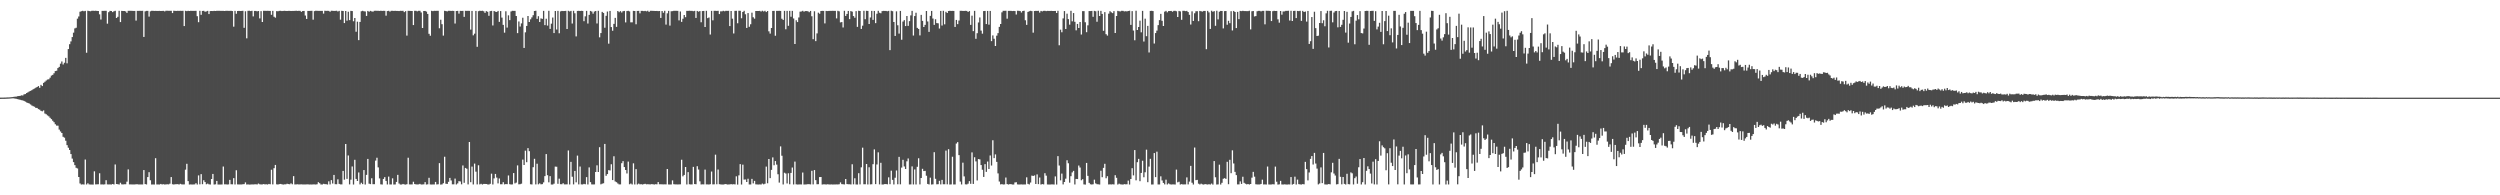 <?xml version="1.0" encoding="UTF-8"?>
<svg xmlns="http://www.w3.org/2000/svg" width="1920" height="150">
  <path d="M0 74.968h1v1.000H0zM1 74.945h1v1.000H1zM2 74.936h1v1.000H2zM3 74.909h1v1.000H3zM4 74.886h1v1.000H4zM5 74.823h1v1.000H5zM6 74.788h1v1.000H6zM7 74.735h1v1.000H7zM8 74.628h1v1.000H8zM9 74.534h1v1.000H9zM10 74.398h1v1.136H10zM11 74.259h1v1.487H11zM12 74.211h1v1.669H12zM13 73.897h1v2.224H13zM14 73.705h1v2.698H14zM15 73.640h1v3.028H15zM16 73.212h1v3.734H16zM17 73.341h1v3.773H17zM18 72.455h1v5.073H18zM19 72.262h1v5.795H19zM20 71.440h1v7.266H20zM21 70.885h1v8.229H21zM22 70.174h1v9.314H22zM23 69.762h1v10.470H23zM24 69.225h1v11.799H24zM25 68.501h1v13.059H25zM26 67.972h1v14.010H26zM27 67.361h1v15.460H27zM28 66.835h1v16.082H28zM29 66.078h1v17.715H29zM30 67.434h1v16.781H30zM31 65.175h1v19.984H31zM32 66.080h1v19.440H32zM33 63.666h1v21.100H33zM34 62.765h1v24.430H34zM35 61.841h1v25.919H35zM36 61.084h1v27.543H36zM37 60.897h1v28.457H37zM38 59.650h1v30.832H38zM39 58.070h1v33.430H39zM40 57.490h1v35.242H40zM41 56.255h1v37.571H41zM42 54.572h1v40.849H42zM43 54.310h1v42.165H43zM44 52.258h1v44.270H44zM45 51.332h1v48.226H45zM46 48.896h1v52.070H46zM47 47.184h1v54.980H47zM48 49.505h1v55.552H48zM49 48.156h1v57.594H49zM50 44.445h1v63.662H50zM51 48.645h1v62.813H51zM52 37.685h1v75.749H52zM53 33.927h1v81.294H53zM54 31.770h1v86.529H54zM55 28.481h1v93.330H55zM56 25.095h1v99.423H56zM57 21.803h1v104.994H57zM58 21.308h1v107.552H58zM59 14.342h1v115.016H59zM60 12.639h1v123.318H60zM61 9.015h1v131.895H61zM62 8.592h1v133.113H62zM63 8.313h1v133.270H63zM64 8.653h1v133.048H64zM65 8.336h1v114.198H65zM66 40.517h1v101.177H66zM67 8.260h1v132.491H67zM68 8.521h1v133.119H68zM69 8.676h1v133.032H69zM70 8.320h1v133.381H70zM71 8.249h1v133.501H71zM72 8.366h1v123.194H72zM73 8.261h1v133.358H73zM74 8.422h1v133.151H74zM75 8.454h1v133.078H75zM76 10.990h1v122.091H76zM77 15.021h1v126.647H77zM78 8.361h1v133.282H78zM79 8.369h1v133.346H79zM80 8.273h1v133.316H80zM81 8.295h1v130.092H81zM82 18.171h1v123.467H82zM83 9.358h1v132.323H83zM84 8.352h1v133.258H84zM85 8.457h1v133.265H85zM86 9.320h1v131.978H86zM87 8.668h1v132.986H87zM88 8.295h1v118.036H88zM89 13.812h1v127.491H89zM90 12.888h1v128.578H90zM91 8.313h1v133.408H91zM92 16.927h1v123.428H92zM93 8.334h1v133.254H93zM94 8.438h1v133.242H94zM95 8.448h1v133.046H95zM96 8.770h1v132.765H96zM97 9.874h1v129.624H97zM98 8.288h1v121.797H98zM99 8.285h1v133.310H99zM100 8.310h1v133.305H100zM101 8.347h1v133.337H101zM102 8.409h1v133.252H102zM103 8.421h1v133.263H103zM104 15.828h1v125.706H104zM105 8.369h1v133.158H105zM106 8.346h1v133.309H106zM107 8.314h1v133.362H107zM108 8.336h1v133.339H108zM109 8.283h1v133.365H109zM110 28.367h1v102.225H110zM111 8.678h1v132.693H111zM112 8.345h1v133.313H112zM113 8.327h1v127.677H113zM114 12.746h1v119.520H114zM115 8.679h1v129.775H115zM116 8.311h1v133.394H116zM117 8.294h1v133.354H117zM118 8.415h1v133.286H118zM119 8.331h1v113.179H119zM120 8.386h1v133.288H120zM121 8.411h1v133.255H121zM122 8.352h1v133.396H122zM123 8.460h1v132.800H123zM124 8.378h1v133.279H124zM125 8.328h1v133.136H125zM126 8.761h1v132.942H126zM127 8.259h1v133.356H127zM128 8.256h1v133.241H128zM129 8.313h1v133.288H129zM130 8.273h1v132.760H130zM131 8.279h1v127.693H131zM132 10.019h1v131.504H132zM133 8.267h1v133.431H133zM134 8.346h1v133.154H134zM135 8.393h1v133.048H135zM136 8.273h1v133.142H136zM137 8.361h1v133.337H137zM138 8.281h1v132.885H138zM139 8.322h1v133.258H139zM140 8.298h1v133.395H140zM141 20.021h1v121.621H141zM142 8.302h1v121.978H142zM143 8.562h1v117.241H143zM144 8.314h1v130.795H144zM145 8.430h1v133.290H145zM146 8.306h1v133.303H146zM147 8.360h1v133.340H147zM148 8.321h1v133.334H148zM149 8.325h1v133.298H149zM150 8.280h1v132.433H150zM151 12.463h1v129.237H151zM152 17.052h1v117.646H152zM153 8.319h1v133.263H153zM154 11.355h1v122.354H154zM155 8.373h1v133.072H155zM156 8.300h1v130.136H156zM157 9.034h1v130.776H157zM158 8.766h1v132.755H158zM159 8.362h1v132.624H159zM160 10.780h1v130.804H160zM161 8.474h1v133.224H161zM162 8.457h1v129.006H162zM163 8.510h1v125.079H163zM164 8.364h1v133.332H164zM165 8.469h1v133.075H165zM166 8.301h1v130.648H166zM167 8.297h1v133.403H167zM168 8.312h1v133.398H168zM169 8.342h1v133.363H169zM170 8.330h1v133.350H170zM171 8.355h1v119.520H171zM172 8.429h1v133.142H172zM173 8.280h1v133.285H173zM174 8.288h1v133.430H174zM175 8.326h1v133.271H175zM176 8.336h1v129.808H176zM177 8.280h1v133.236H177zM178 8.485h1v133.080H178zM179 20.502h1v116.297H179zM180 8.356h1v133.317H180zM181 10.528h1v120.250H181zM182 8.440h1v133.198H182zM183 8.348h1v133.296H183zM184 8.447h1v133.199H184zM185 8.379h1v133.281H185zM186 8.313h1v133.194H186zM187 21.329h1v120.075H187zM188 8.630h1v131.471H188zM189 29.451h1v112.252H189zM190 8.288h1v133.315H190zM191 8.234h1v133.516H191zM192 8.506h1v133.228H192zM193 8.286h1v133.355H193zM194 12.587h1v129.074H194zM195 8.398h1v133.162H195zM196 8.401h1v133.110H196zM197 8.721h1v132.948H197zM198 8.428h1v132.502H198zM199 14.135h1v127.386H199zM200 8.550h1v133.100H200zM201 16.913h1v124.715H201zM202 8.314h1v133.071H202zM203 8.273h1v133.346H203zM204 8.352h1v133.173H204zM205 8.290h1v133.410H205zM206 8.369h1v132.899H206zM207 8.382h1v133.126H207zM208 11.357h1v119.011H208zM209 8.367h1v133.248H209zM210 12.853h1v116.345H210zM211 13.575h1v113.092H211zM212 8.531h1v133.055H212zM213 8.654h1v133.053H213zM214 8.345h1v133.089H214zM215 8.314h1v132.971H215zM216 8.511h1v133.027H216zM217 8.397h1v133.354H217zM218 8.318h1v133.232H218zM219 8.402h1v133.162H219zM220 8.429h1v132.681H220zM221 8.352h1v133.003H221zM222 8.357h1v133.169H222zM223 8.447h1v132.369H223zM224 8.376h1v133.157H224zM225 8.389h1v126.883H225zM226 8.353h1v133.308H226zM227 8.235h1v133.365H227zM228 8.389h1v133.122H228zM229 8.316h1v133.373H229zM230 8.361h1v133.255H230zM231 9.103h1v132.464H231zM232 8.437h1v133.240H232zM233 8.400h1v133.290H233zM234 11.920h1v129.768H234zM235 14.527h1v127.098H235zM236 8.372h1v133.213H236zM237 8.393h1v133.303H237zM238 8.322h1v133.327H238zM239 8.318h1v133.382H239zM240 15.096h1v126.515H240zM241 8.543h1v133.065H241zM242 8.257h1v133.463H242zM243 8.292h1v133.235H243zM244 8.324h1v131.621H244zM245 8.333h1v132.364H245zM246 8.370h1v133.308H246zM247 8.362h1v133.364H247zM248 10.439h1v130.722H248zM249 8.237h1v133.161H249zM250 8.371h1v133.077H250zM251 8.316h1v133.400H251zM252 8.342h1v130.922H252zM253 9.028h1v132.615H253zM254 8.268h1v130.054H254zM255 8.289h1v132.659H255zM256 8.391h1v125.941H256zM257 8.329h1v133.158H257zM258 8.249h1v133.261H258zM259 8.819h1v128.931H259zM260 8.350h1v132.870H260zM261 15.083h1v126.512H261zM262 8.308h1v133.331H262zM263 8.430h1v122.825H263zM264 17.704h1v120.305H264zM265 8.433h1v102.183H265zM266 15.874h1v121.498H266zM267 9.023h1v110.369H267zM268 15.478h1v126.126H268zM269 8.371h1v129.595H269zM270 8.480h1v119.390H270zM271 16.354h1v125.372H271zM272 13.818h1v108.895H272zM273 24.360h1v113.040H273zM274 16.640h1v122.359H274zM275 30.797h1v101.677H275zM276 16.835h1v124.787H276zM277 8.654h1v131.665H277zM278 8.293h1v133.133H278zM279 8.671h1v121.925H279zM280 8.821h1v132.903H280zM281 12.249h1v122.031H281zM282 8.372h1v113.700H282zM283 9.035h1v132.004H283zM284 8.324h1v133.113H284zM285 8.733h1v128.190H285zM286 8.939h1v132.516H286zM287 8.316h1v133.161H287zM288 8.244h1v115.109H288zM289 8.288h1v112.851H289zM290 8.286h1v120.261H290zM291 8.386h1v128.645H291zM292 8.269h1v133.311H292zM293 8.399h1v133.299H293zM294 8.288h1v129.118H294zM295 8.348h1v127.701H295zM296 12.056h1v126.922H296zM297 8.483h1v133.206H297zM298 8.293h1v127.356H298zM299 8.901h1v132.748H299zM300 8.273h1v133.380H300zM301 8.307h1v128.652H301zM302 8.386h1v133.327H302zM303 8.289h1v133.365H303zM304 8.389h1v131.348H304zM305 8.380h1v125.927H305zM306 8.481h1v132.453H306zM307 8.298h1v133.418H307zM308 8.325h1v133.370H308zM309 8.310h1v132.938H309zM310 9.339h1v132.263H310zM311 8.545h1v133.221H311zM312 27.338h1v114.121H312zM313 8.277h1v112.838H313zM314 8.364h1v133.235H314zM315 8.414h1v133.272H315zM316 8.461h1v133.170H316zM317 19.231h1v120.345H317zM318 8.302h1v133.074H318zM319 8.316h1v133.326H319zM320 8.712h1v132.954H320zM321 8.317h1v133.310H321zM322 8.275h1v132.946H322zM323 9.566h1v132.130H323zM324 21.489h1v120.197H324zM325 8.432h1v133.129H325zM326 8.414h1v131.469H326zM327 8.891h1v132.849H327zM328 10.681h1v130.897H328zM329 25.946h1v110.581H329zM330 27.444h1v114.219H330zM331 8.290h1v133.418H331zM332 8.574h1v133.096H332zM333 8.289h1v133.357H333zM334 8.339h1v131.384H334zM335 8.308h1v133.368H335zM336 8.304h1v133.231H336zM337 21.699h1v103.571H337zM338 15.136h1v126.626H338zM339 18.599h1v123.007H339zM340 27.322h1v113.355H340zM341 8.317h1v112.071H341zM342 8.501h1v132.584H342zM343 8.762h1v132.519H343zM344 8.299h1v131.312H344zM345 8.290h1v128.338H345zM346 8.408h1v130.203H346zM347 8.314h1v133.242H347zM348 8.380h1v133.201H348zM349 18.049h1v119.142H349zM350 8.468h1v133.217H350zM351 8.337h1v132.511H351zM352 10.451h1v128.644H352zM353 8.331h1v131.034H353zM354 8.386h1v133.193H354zM355 8.352h1v118.704H355zM356 12.937h1v127.470H356zM357 8.283h1v120.686H357zM358 8.345h1v121.252H358zM359 8.310h1v133.320H359zM360 8.335h1v100.734H360zM361 22.758h1v117.166H361zM362 8.416h1v119.517H362zM363 27.112h1v114.550H363zM364 25.882h1v99.771H364zM365 8.403h1v123.437H365zM366 35.956h1v105.683H366zM367 8.582h1v118.356H367zM368 8.266h1v133.362H368zM369 8.379h1v132.764H369zM370 8.255h1v133.459H370zM371 8.652h1v132.614H371zM372 9.868h1v131.392H372zM373 8.547h1v132.790H373zM374 9.033h1v132.562H374zM375 12.159h1v129.587H375zM376 8.543h1v132.617H376zM377 8.349h1v125.016H377zM378 19.532h1v122.154H378zM379 8.438h1v128.594H379zM380 9.013h1v124.554H380zM381 9.191h1v127.227H381zM382 8.410h1v132.443H382zM383 16.809h1v120.254H383zM384 8.477h1v133.058H384zM385 13.520h1v127.979H385zM386 19.073h1v120.878H386zM387 25.072h1v116.560H387zM388 8.649h1v132.701H388zM389 21.222h1v120.218H389zM390 11.784h1v122.978H390zM391 15.484h1v125.965H391zM392 8.789h1v132.914H392zM393 8.308h1v133.327H393zM394 8.364h1v124.561H394zM395 8.364h1v132.482H395zM396 12.268h1v127.977H396zM397 25.462h1v101.559H397zM398 16.480h1v125.087H398zM399 20.352h1v121.112H399zM400 17.995h1v123.069H400zM401 13.599h1v108.979H401zM402 36.825h1v89.903H402zM403 24.811h1v90.895H403zM404 19.892h1v104.656H404zM405 12.307h1v101.454H405zM406 16.910h1v99.189H406zM407 14.834h1v126.675H407zM408 13.370h1v128.315H408zM409 11.661h1v116.729H409zM410 8.438h1v113.503H410zM411 8.248h1v133.394H411zM412 14.490h1v111.257H412zM413 12.428h1v129.123H413zM414 16.896h1v123.882H414zM415 14.129h1v127.422H415zM416 14.510h1v126.903H416zM417 8.355h1v131.714H417zM418 19.286h1v115.973H418zM419 14.365h1v103.971H419zM420 19.655h1v114.905H420zM421 8.290h1v131.725H421zM422 22.183h1v113.069H422zM423 18.192h1v123.511H423zM424 13.474h1v128.250H424zM425 25.414h1v115.628H425zM426 8.444h1v119.507H426zM427 22.698h1v105.361H427zM428 8.359h1v132.814H428zM429 25.548h1v111.662H429zM430 8.749h1v132.723H430zM431 8.419h1v133.120H431zM432 8.501h1v132.178H432zM433 8.445h1v133.196H433zM434 8.364h1v133.277H434zM435 22.269h1v119.323H435zM436 8.270h1v107.298H436zM437 8.795h1v132.893H437zM438 8.337h1v115.962H438zM439 18.085h1v117.638H439zM440 8.309h1v133.321H440zM441 10.192h1v121.087H441zM442 27.950h1v112.096H442zM443 8.418h1v111.108H443zM444 8.309h1v133.302H444zM445 8.425h1v119.466H445zM446 8.294h1v133.309H446zM447 8.399h1v133.260H447zM448 16.274h1v124.932H448zM449 12.523h1v128.983H449zM450 8.324h1v127.722H450zM451 18.093h1v123.568H451zM452 11.414h1v117.159H452zM453 8.393h1v131.506H453zM454 8.874h1v132.752H454zM455 10.491h1v131.180H455zM456 8.871h1v132.726H456zM457 8.425h1v123.660H457zM458 18.040h1v108.924H458zM459 8.299h1v123.815H459zM460 28.658h1v84.388H460zM461 25.419h1v116.162H461zM462 9.121h1v131.961H462zM463 9.940h1v130.820H463zM464 21.285h1v89.271H464zM465 12.129h1v122.910H465zM466 8.868h1v124.816H466zM467 33.519h1v97.120H467zM468 8.398h1v122.503H468zM469 20.799h1v105.357H469zM470 23.589h1v114.719H470zM471 18.349h1v101.667H471zM472 13.731h1v125.649H472zM473 20.630h1v119.302H473zM474 8.449h1v132.473H474zM475 9.351h1v132.277H475zM476 8.533h1v133.104H476zM477 9.625h1v115.703H477zM478 8.621h1v115.108H478zM479 8.414h1v119.898H479zM480 17.192h1v113.352H480zM481 8.502h1v124.740H481zM482 8.318h1v115.797H482zM483 8.736h1v132.764H483zM484 17.163h1v123.795H484zM485 17.163h1v124.494H485zM486 8.361h1v117.099H486zM487 8.433h1v133.234H487zM488 18.648h1v111.269H488zM489 8.372h1v133.319H489zM490 8.364h1v132.623H490zM491 10.255h1v131.317H491zM492 8.360h1v133.096H492zM493 8.335h1v133.385H493zM494 8.539h1v132.899H494zM495 8.330h1v132.841H495zM496 8.718h1v132.858H496zM497 8.260h1v133.188H497zM498 9.179h1v132.410H498zM499 8.289h1v133.314H499zM500 8.297h1v133.111H500zM501 8.342h1v133.177H501zM502 8.377h1v133.335H502zM503 8.436h1v133.007H503zM504 8.381h1v133.163H504zM505 8.528h1v131.321H505zM506 8.460h1v133.051H506zM507 13.752h1v127.745H507zM508 8.440h1v133.143H508zM509 9.783h1v131.834H509zM510 8.271h1v133.272H510zM511 18.880h1v122.718H511zM512 10.255h1v119.528H512zM513 8.337h1v133.318H513zM514 19.662h1v122.036H514zM515 8.666h1v132.996H515zM516 8.545h1v130.010H516zM517 8.311h1v133.137H517zM518 8.284h1v133.312H518zM519 8.305h1v133.314H519zM520 8.371h1v133.283H520zM521 15.651h1v125.966H521zM522 8.790h1v132.771H522zM523 16.816h1v105.862H523zM524 14.386h1v121.018H524zM525 11.540h1v122.807H525zM526 13.207h1v115.027H526zM527 8.352h1v133.341H527zM528 8.363h1v123.854H528zM529 8.246h1v133.270H529zM530 8.367h1v133.308H530zM531 8.334h1v133.306H531zM532 8.577h1v119.572H532zM533 8.353h1v132.988H533zM534 13.790h1v127.743H534zM535 8.405h1v119.250H535zM536 8.974h1v121.252H536zM537 8.518h1v130.739H537zM538 17.125h1v124.544H538zM539 8.494h1v133.088H539zM540 8.380h1v133.221H540zM541 20.736h1v109.532H541zM542 8.270h1v133.342H542zM543 13.908h1v127.730H543zM544 13.418h1v128.281H544zM545 26.513h1v114.966H545zM546 8.328h1v123.428H546zM547 15.604h1v126.024H547zM548 8.300h1v133.269H548zM549 8.302h1v110.501H549zM550 8.391h1v133.148H550zM551 8.307h1v121.871H551zM552 10.795h1v130.692H552zM553 8.689h1v132.929H553zM554 8.682h1v133.035H554zM555 8.303h1v133.441H555zM556 8.649h1v132.884H556zM557 8.317h1v133.017H557zM558 8.337h1v133.378H558zM559 8.311h1v133.377H559zM560 20.002h1v121.623H560zM561 8.440h1v132.975H561zM562 14.334h1v127.298H562zM563 25.712h1v115.748H563zM564 8.322h1v133.315H564zM565 8.274h1v127.144H565zM566 17.859h1v123.903H566zM567 8.263h1v126.418H567zM568 8.308h1v117.750H568zM569 14.025h1v127.670H569zM570 9.209h1v117.232H570zM571 8.314h1v129.644H571zM572 10.972h1v126.865H572zM573 21.455h1v118.309H573zM574 10.050h1v127.243H574zM575 20.581h1v121.113H575zM576 18.637h1v123.010H576zM577 9.721h1v127.649H577zM578 13.258h1v127.610H578zM579 14.352h1v124.566H579zM580 8.434h1v133.151H580zM581 8.436h1v133.230H581zM582 8.451h1v133.255H582zM583 8.368h1v133.272H583zM584 8.855h1v132.878H584zM585 8.257h1v132.709H585zM586 8.787h1v132.773H586zM587 8.298h1v132.802H587zM588 9.292h1v118.680H588zM589 8.462h1v132.306H589zM590 24.048h1v98.072H590zM591 25.794h1v111.030H591zM592 21.501h1v108.966H592zM593 8.414h1v112.482H593zM594 8.356h1v118.547H594zM595 27.433h1v96.273H595zM596 8.350h1v118.060H596zM597 8.337h1v125.492H597zM598 8.318h1v131.935H598zM599 8.416h1v104.005H599zM600 14.384h1v105.231H600zM601 15.308h1v126.367H601zM602 8.353h1v124.282H602zM603 22.462h1v110.799H603zM604 8.357h1v132.523H604zM605 19.824h1v113.239H605zM606 8.324h1v133.215H606zM607 12.866h1v119.951H607zM608 8.346h1v120.330H608zM609 14.180h1v127.508H609zM610 33.807h1v90.283H610zM611 15.580h1v125.997H611zM612 16.964h1v124.734H612zM613 13.428h1v128.259H613zM614 8.942h1v132.683H614zM615 8.818h1v132.858H615zM616 8.295h1v124.186H616zM617 8.948h1v132.799H617zM618 8.491h1v133.157H618zM619 8.508h1v133.116H619zM620 8.646h1v132.750H620zM621 9.389h1v132.097H621zM622 8.418h1v133.185H622zM623 12.509h1v118.653H623zM624 30.092h1v111.529H624zM625 8.627h1v121.974H625zM626 31.603h1v106.723H626zM627 25.664h1v115.853H627zM628 9.736h1v131.728H628zM629 10.570h1v125.395H629zM630 8.447h1v127.512H630zM631 8.350h1v133.380H631zM632 8.372h1v133.198H632zM633 17.967h1v123.578H633zM634 8.376h1v133.363H634zM635 8.519h1v133.011H635zM636 8.404h1v133.219H636zM637 8.336h1v133.389H637zM638 8.328h1v133.315H638zM639 8.309h1v133.410H639zM640 8.359h1v133.315H640zM641 8.357h1v133.319H641zM642 14.147h1v127.454H642zM643 8.287h1v133.389H643zM644 8.683h1v132.812H644zM645 17.187h1v122.916H645zM646 16.951h1v124.471H646zM647 21.117h1v120.417H647zM648 8.279h1v133.405H648zM649 12.231h1v125.263H649zM650 10.710h1v130.674H650zM651 8.386h1v133.131H651zM652 14.706h1v126.823H652zM653 8.486h1v133.177H653zM654 8.982h1v117.191H654zM655 12.360h1v129.219H655zM656 13.630h1v123.282H656zM657 8.566h1v133.124H657zM658 20.640h1v121.092H658zM659 8.234h1v124.758H659zM660 8.469h1v133.163H660zM661 22.211h1v106.299H661zM662 19.737h1v93.677H662zM663 8.294h1v133.240H663zM664 14.727h1v126.805H664zM665 8.281h1v117.675H665zM666 8.403h1v133.263H666zM667 18.419h1v110.016H667zM668 13.415h1v128.199H668zM669 8.339h1v133.191H669zM670 15.280h1v110.836H670zM671 8.407h1v106.337H671zM672 17.783h1v123.646H672zM673 10.573h1v115.746H673zM674 8.294h1v108.687H674zM675 9.794h1v131.843H675zM676 10.174h1v114.861H676zM677 8.568h1v133.132H677zM678 8.342h1v133.317H678zM679 8.412h1v132.947H679zM680 8.397h1v132.953H680zM681 8.657h1v132.932H681zM682 8.353h1v127.857H682zM683 38.507h1v102.979H683zM684 8.248h1v122.806H684zM685 8.618h1v129.509H685zM686 16.881h1v124.774H686zM687 27.584h1v108.937H687zM688 8.684h1v122.254H688zM689 19.389h1v122.145H689zM690 25.816h1v94.643H690zM691 8.393h1v133.182H691zM692 30.529h1v98.177H692zM693 16.554h1v106.153H693zM694 15.474h1v112.354H694zM695 19.996h1v109.797H695zM696 12.312h1v111.567H696zM697 19.874h1v101.813H697zM698 16.224h1v125.465H698zM699 11.846h1v129.795H699zM700 8.331h1v119.446H700zM701 27.274h1v114.418H701zM702 12.340h1v117.795H702zM703 9.779h1v131.906H703zM704 21.426h1v106.680H704zM705 22.212h1v99.354H705zM706 27.205h1v114.412H706zM707 11.423h1v125.303H707zM708 16.014h1v113.605H708zM709 20.725h1v110.678H709zM710 19.085h1v112.145H710zM711 8.458h1v126.524H711zM712 16.473h1v124.790H712zM713 24.462h1v117.231H713zM714 12.199h1v124.226H714zM715 8.373h1v133.324H715zM716 14.247h1v127.336H716zM717 19.115h1v97.760H717zM718 14.780h1v122.541H718zM719 17.695h1v123.860H719zM720 17.898h1v123.588H720zM721 21.907h1v116.949H721zM722 8.414h1v133.229H722zM723 19.630h1v118.522H723zM724 8.308h1v133.221H724zM725 18.712h1v122.785H725zM726 9.067h1v106.590H726zM727 9.979h1v131.594H727zM728 8.460h1v106.145H728zM729 8.270h1v133.435H729zM730 8.380h1v133.249H730zM731 8.368h1v111.988H731zM732 8.410h1v133.258H732zM733 20.662h1v120.987H733zM734 15.304h1v94.908H734zM735 18.554h1v90.615H735zM736 15.772h1v103.370H736zM737 8.287h1v131.204H737zM738 8.312h1v133.341H738zM739 8.385h1v116.541H739zM740 8.376h1v127.086H740zM741 8.296h1v133.261H741zM742 8.399h1v133.249H742zM743 9.140h1v131.896H743zM744 8.508h1v130.618H744zM745 19.122h1v122.040H745zM746 12.043h1v104.984H746zM747 23.922h1v117.355H747zM748 8.366h1v112.425H748zM749 29.821h1v94.123H749zM750 25.501h1v113.091H750zM751 17.239h1v104.899H751zM752 13.394h1v109.049H752zM753 23.497h1v103.270H753zM754 25.868h1v104.491H754zM755 8.486h1v127.405H755zM756 8.422h1v117.658H756zM757 18.499h1v113.510H757zM758 8.374h1v115.671H758zM759 18.924h1v110.846H759zM760 8.373h1v111.037H760zM761 31.607h1v95.499H761zM762 27.174h1v80.572H762zM763 29.748h1v91.715H763zM764 35.338h1v83.257H764zM765 27.369h1v96.969H765zM766 25.423h1v107.765H766zM767 20.611h1v118.793H767zM768 18.451h1v123.153H768zM769 9.457h1v131.934H769zM770 8.273h1v133.423H770zM771 8.275h1v133.335H771zM772 8.251h1v128.113H772zM773 14.315h1v127.053H773zM774 8.332h1v133.375H774zM775 8.326h1v133.067H775zM776 8.348h1v133.079H776zM777 8.495h1v133.218H777zM778 8.416h1v133.285H778zM779 8.489h1v131.623H779zM780 11.172h1v128.740H780zM781 8.259h1v133.384H781zM782 8.292h1v133.405H782zM783 8.510h1v133.151H783zM784 9.617h1v131.999H784zM785 8.449h1v133.262H785zM786 8.252h1v133.415H786zM787 15.547h1v126.129H787zM788 19.097h1v117.086H788zM789 9.173h1v132.048H789zM790 8.603h1v133.053H790zM791 8.295h1v131.894H791zM792 8.561h1v126.287H792zM793 25.098h1v110.062H793zM794 8.431h1v126.277H794zM795 8.365h1v132.960H795zM796 8.372h1v125.545H796zM797 8.312h1v133.103H797zM798 9.665h1v126.693H798zM799 8.390h1v133.324H799zM800 8.767h1v132.594H800zM801 8.323h1v133.312H801zM802 8.302h1v124.715H802zM803 8.535h1v126.386H803zM804 8.350h1v133.341H804zM805 8.403h1v133.292H805zM806 8.418h1v133.288H806zM807 8.330h1v133.288H807zM808 8.457h1v133.147H808zM809 8.437h1v133.284H809zM810 8.419h1v127.044H810zM811 9.972h1v131.733H811zM812 8.299h1v111.613H812zM813 34.749h1v92.387H813zM814 22.762h1v115.734H814zM815 24.799h1v108.504H815zM816 14.132h1v127.511H816zM817 8.493h1v131.284H817zM818 22.275h1v114.923H818zM819 10.504h1v112.577H819zM820 14.672h1v110.699H820zM821 18.944h1v121.323H821zM822 8.272h1v127.031H822zM823 16.401h1v116.025H823zM824 10.060h1v121.170H824zM825 16.747h1v124.900H825zM826 23.296h1v114.102H826zM827 18.362h1v119.181H827zM828 21.513h1v105.611H828zM829 16.894h1v111.759H829zM830 26.498h1v111.921H830zM831 8.547h1v129.077H831zM832 8.531h1v133.088H832zM833 17.089h1v124.674H833zM834 24.752h1v100.387H834zM835 19.447h1v115.606H835zM836 8.507h1v131.936H836zM837 8.492h1v133.009H837zM838 8.373h1v133.362H838zM839 12.916h1v128.600H839zM840 8.364h1v129.610H840zM841 8.644h1v132.203H841zM842 16.700h1v124.755H842zM843 8.240h1v133.308H843zM844 12.273h1v129.431H844zM845 8.338h1v122.785H845zM846 10.695h1v125.418H846zM847 23.679h1v105.268H847zM848 9.299h1v116.481H848zM849 26.248h1v110.683H849zM850 27.329h1v107.969H850zM851 10.495h1v131.188H851zM852 8.597h1v132.981H852zM853 9.478h1v132.190H853zM854 10.096h1v131.421H854zM855 8.545h1v133.136H855zM856 25.369h1v109.160H856zM857 12.312h1v124.231H857zM858 8.329h1v133.405H858zM859 8.649h1v132.398H859zM860 8.747h1v132.840H860zM861 8.307h1v133.380H861zM862 8.352h1v133.407H862zM863 8.739h1v132.689H863zM864 8.589h1v132.960H864zM865 8.774h1v132.763H865zM866 8.433h1v130.250H866zM867 8.242h1v133.459H867zM868 19.111h1v118.353H868zM869 8.563h1v120.627H869zM870 23.441h1v111.274H870zM871 30.904h1v84.346H871zM872 8.245h1v130.271H872zM873 23.034h1v101.533H873zM874 20.734h1v101.256H874zM875 15.863h1v123.283H875zM876 24.809h1v107.990H876zM877 8.326h1v115.122H877zM878 31.896h1v104.252H878zM879 14.351h1v117.931H879zM880 27.796h1v87.141H880zM881 19.868h1v120.055H881zM882 40.282h1v87.688H882zM883 8.377h1v113.588H883zM884 8.298h1v133.424H884zM885 8.496h1v133.186H885zM886 33.440h1v84.091H886zM887 25.386h1v110.657H887zM888 23.506h1v92.958H888zM889 19.290h1v122.395H889zM890 15.440h1v126.224H890zM891 10.658h1v124.753H891zM892 15.962h1v122.652H892zM893 19.977h1v120.494H893zM894 8.963h1v132.673H894zM895 8.362h1v129.627H895zM896 9.477h1v132.173H896zM897 8.479h1v132.388H897zM898 8.425h1v133.084H898zM899 8.412h1v133.331H899zM900 9.026h1v132.575H900zM901 8.357h1v133.270H901zM902 8.295h1v133.410H902zM903 8.663h1v121.611H903zM904 13.070h1v126.942H904zM905 8.384h1v131.193H905zM906 8.755h1v132.961H906zM907 15.194h1v126.226H907zM908 8.301h1v133.382H908zM909 8.299h1v133.319H909zM910 8.529h1v133.085H910zM911 8.337h1v127.904H911zM912 9.249h1v132.387H912zM913 11.360h1v128.129H913zM914 18.827h1v108.552H914zM915 8.688h1v131.666H915zM916 16.087h1v125.637H916zM917 10.193h1v103.113H917zM918 8.671h1v129.697H918zM919 8.608h1v129.516H919zM920 16.281h1v124.756H920zM921 8.390h1v133.289H921zM922 8.633h1v132.416H922zM923 8.887h1v132.680H923zM924 8.385h1v133.380H924zM925 8.403h1v132.954H925zM926 37.772h1v103.787H926zM927 8.324h1v133.384H927zM928 9.529h1v131.953H928zM929 22.226h1v119.503H929zM930 8.263h1v132.716H930zM931 9.016h1v132.741H931zM932 8.570h1v115.144H932zM933 19.796h1v116.339H933zM934 8.268h1v133.455H934zM935 14.908h1v126.719H935zM936 8.974h1v117.490H936zM937 8.379h1v133.341H937zM938 8.452h1v131.930H938zM939 21.805h1v115.450H939zM940 8.538h1v128.283H940zM941 8.434h1v128.949H941zM942 18.976h1v105.264H942zM943 15.964h1v125.527H943zM944 17.831h1v104.920H944zM945 8.597h1v124.422H945zM946 23.385h1v92.072H946zM947 8.379h1v117.154H947zM948 9.230h1v122.753H948zM949 21.550h1v112.960H949zM950 9.128h1v132.498H950zM951 14.719h1v126.875H951zM952 8.417h1v130.884H952zM953 8.532h1v132.724H953zM954 8.302h1v127.444H954zM955 8.502h1v131.886H955zM956 8.518h1v132.586H956zM957 8.557h1v133.075H957zM958 8.544h1v132.757H958zM959 8.258h1v133.483H959zM960 22.565h1v118.722H960zM961 8.674h1v127.785H961zM962 8.447h1v123.549H962zM963 12.652h1v123.045H963zM964 12.352h1v129.181H964zM965 8.630h1v133.046H965zM966 8.346h1v133.326H966zM967 8.327h1v133.366H967zM968 8.759h1v132.516H968zM969 8.326h1v129.666H969zM970 8.329h1v133.345H970zM971 18.672h1v122.930H971zM972 8.259h1v133.439H972zM973 8.301h1v119.613H973zM974 8.319h1v133.340H974zM975 8.454h1v133.247H975zM976 16.186h1v125.473H976zM977 8.580h1v132.860H977zM978 8.289h1v133.333H978zM979 8.424h1v119.534H979zM980 8.374h1v131.173H980zM981 14.824h1v126.939H981zM982 17.406h1v124.181H982zM983 8.436h1v130.481H983zM984 11.279h1v130.384H984zM985 8.817h1v132.884H985zM986 8.755h1v132.828H986zM987 8.324h1v133.341H987zM988 8.351h1v133.413H988zM989 8.253h1v133.369H989zM990 15.758h1v125.917H990zM991 8.315h1v127.666H991zM992 16.130h1v125.632H992zM993 8.392h1v132.892H993zM994 8.281h1v127.389H994zM995 13.897h1v127.821H995zM996 8.379h1v129.570H996zM997 8.568h1v132.867H997zM998 8.293h1v133.305H998zM999 16.008h1v125.691H999zM1000 8.323h1v133.024H1000zM1001 9.194h1v132.362H1001zM1002 8.861h1v115.432H1002zM1003 16.592h1v113.320H1003zM1004 8.414h1v130.126H1004zM1005 33.737h1v98.730H1005zM1006 31.639h1v90.389H1006zM1007 13.131h1v106.735H1007zM1008 37.527h1v88.816H1008zM1009 8.990h1v108.433H1009zM1010 21.585h1v104.017H1010zM1011 27.673h1v101.827H1011zM1012 27.374h1v114.233H1012zM1013 17.655h1v123.254H1013zM1014 8.490h1v120.086H1014zM1015 17.805h1v122.860H1015zM1016 15.560h1v101.890H1016zM1017 20.147h1v121.450H1017zM1018 10.250h1v131.475H1018zM1019 8.319h1v133.327H1019zM1020 36.466h1v104.868H1020zM1021 8.331h1v133.252H1021zM1022 8.258h1v124.083H1022zM1023 17.165h1v107.851H1023zM1024 9.607h1v123.646H1024zM1025 8.571h1v126.218H1025zM1026 8.384h1v133.255H1026zM1027 20.973h1v120.458H1027zM1028 8.428h1v113.569H1028zM1029 20.709h1v115.067H1029zM1030 19.025h1v122.561H1030zM1031 15.208h1v120.710H1031zM1032 8.439h1v132.775H1032zM1033 25.041h1v116.700H1033zM1034 9.082h1v124.372H1034zM1035 32.769h1v108.626H1035zM1036 18.056h1v123.491H1036zM1037 13.016h1v119.382H1037zM1038 8.776h1v124.339H1038zM1039 8.371h1v133.292H1039zM1040 33.975h1v102.887H1040zM1041 15.852h1v119.700H1041zM1042 11.584h1v129.545H1042zM1043 14.848h1v113.600H1043zM1044 8.530h1v113.628H1044zM1045 25.384h1v116.294H1045zM1046 25.674h1v114.231H1046zM1047 21.940h1v99.427H1047zM1048 8.452h1v133.224H1048zM1049 8.315h1v122.855H1049zM1050 8.360h1v119.374H1050zM1051 34.394h1v95.453H1051zM1052 8.460h1v124.861H1052zM1053 8.352h1v132.561H1053zM1054 8.316h1v115.868H1054zM1055 16.005h1v125.635H1055zM1056 8.617h1v113.649H1056zM1057 22.585h1v119.098H1057zM1058 20.423h1v103.195H1058zM1059 17.492h1v90.989H1059zM1060 24.452h1v95.066H1060zM1061 8.442h1v103.234H1061zM1062 34.012h1v79.045H1062zM1063 16.227h1v97.682H1063zM1064 8.433h1v122.339H1064zM1065 23.860h1v93.811H1065zM1066 12.016h1v129.611H1066zM1067 27.017h1v86.788H1067zM1068 21.755h1v103.213H1068zM1069 32.587h1v94.946H1069zM1070 8.353h1v98.779H1070zM1071 8.339h1v122.215H1071zM1072 37.227h1v75.273H1072zM1073 26.830h1v114.761H1073zM1074 11.354h1v108.159H1074zM1075 20.327h1v95.522H1075zM1076 34.630h1v86.972H1076zM1077 21.343h1v91.357H1077zM1078 10.529h1v131.162H1078zM1079 9.265h1v110.144H1079zM1080 26.656h1v106.360H1080zM1081 17.421h1v101.123H1081zM1082 33.059h1v97.031H1082zM1083 8.371h1v133.248H1083zM1084 8.357h1v133.330H1084zM1085 8.346h1v133.291H1085zM1086 12.437h1v114.332H1086zM1087 17.719h1v96.717H1087zM1088 23.128h1v113.178H1088zM1089 19.122h1v122.533H1089zM1090 8.327h1v133.291H1090zM1091 23.157h1v108.150H1091zM1092 25.858h1v107.759H1092zM1093 41.241h1v78.919H1093zM1094 42.718h1v61.120H1094zM1095 24.309h1v94.519H1095zM1096 40.553h1v65.300H1096zM1097 39.197h1v84.682H1097zM1098 13.405h1v104.180H1098zM1099 8.294h1v118.495H1099zM1100 8.402h1v133.273H1100zM1101 33.425h1v76.488H1101zM1102 38.213h1v90.270H1102zM1103 22.630h1v107.892H1103zM1104 21.701h1v108.199H1104zM1105 11.368h1v130.312H1105zM1106 29.569h1v89.035H1106zM1107 31.195h1v86.232H1107zM1108 28.680h1v91.399H1108zM1109 26.195h1v98.363H1109zM1110 10.161h1v131.522H1110zM1111 17.797h1v120.906H1111zM1112 26.590h1v115.056H1112zM1113 12.917h1v102.907H1113zM1114 38.294h1v71.996H1114zM1115 29.164h1v95.976H1115zM1116 37.930h1v63.777H1116zM1117 33.877h1v94.867H1117zM1118 19.867h1v97.070H1118zM1119 28.535h1v113.055H1119zM1120 10.481h1v124.832H1120zM1121 45.099h1v58.559H1121zM1122 18.927h1v92.107H1122zM1123 41.243h1v60.353H1123zM1124 31.350h1v81.212H1124zM1125 39.561h1v70.391H1125zM1126 38.518h1v91.391H1126zM1127 21.007h1v115.708H1127zM1128 40.431h1v63.602H1128zM1129 21.118h1v82.136H1129zM1130 36.614h1v88.970H1130zM1131 21.095h1v97.744H1131zM1132 40.706h1v90.577H1132zM1133 44.934h1v57.483H1133zM1134 40.517h1v84.342H1134zM1135 46.245h1v55.660H1135zM1136 31.562h1v86.722H1136zM1137 29.798h1v84.456H1137zM1138 35.691h1v60.592H1138zM1139 12.346h1v93.831H1139zM1140 38.226h1v69.308H1140zM1141 25.103h1v81.422H1141zM1142 41.247h1v62.084H1142zM1143 24.122h1v97.321H1143zM1144 26.142h1v92.894H1144zM1145 39.579h1v67.677H1145zM1146 18.936h1v98.730H1146zM1147 35.662h1v74.176H1147zM1148 14.315h1v103.937H1148zM1149 37.398h1v75.236H1149zM1150 16.784h1v111.489H1150zM1151 18.613h1v100.228H1151zM1152 22.032h1v109.621H1152zM1153 9.685h1v108.480H1153zM1154 29.556h1v88.105H1154zM1155 8.617h1v104.071H1155zM1156 35.513h1v84.932H1156zM1157 8.317h1v120.681H1157zM1158 23.005h1v105.354H1158zM1159 27.216h1v87.041H1159zM1160 28.677h1v93.818H1160zM1161 27.881h1v78.398H1161zM1162 39.158h1v77.144H1162zM1163 30.570h1v83.020H1163zM1164 43.789h1v68.325H1164zM1165 30.348h1v84.521H1165zM1166 27.306h1v110.691H1166zM1167 25.165h1v106.044H1167zM1168 23.971h1v106.130H1168zM1169 26.355h1v102.256H1169zM1170 41.050h1v76.309H1170zM1171 36.719h1v80.416H1171zM1172 48.855h1v61.024H1172zM1173 41.155h1v75.095H1173zM1174 36.845h1v73.860H1174zM1175 25.313h1v110.735H1175zM1176 13.948h1v118.133H1176zM1177 35.734h1v89.805H1177zM1178 40.229h1v93.487H1178zM1179 39.152h1v73.515H1179zM1180 40.285h1v84.225H1180zM1181 35.793h1v85.102H1181zM1182 46.675h1v67.820H1182zM1183 33.158h1v87.706H1183zM1184 40.111h1v66.804H1184zM1185 26.368h1v97.085H1185zM1186 25.605h1v83.295H1186zM1187 36.563h1v84.837H1187zM1188 18.850h1v102.820H1188zM1189 37.921h1v77.855H1189zM1190 25.599h1v87.062H1190zM1191 45.940h1v60.863H1191zM1192 32.261h1v73.219H1192zM1193 43.714h1v69.505H1193zM1194 35.674h1v82.769H1194zM1195 36.360h1v75.717H1195zM1196 34.408h1v60.651H1196zM1197 46.776h1v61.024H1197zM1198 41.528h1v59.521H1198zM1199 35.451h1v79.218H1199zM1200 39.695h1v78.274H1200zM1201 40.454h1v66.259H1201zM1202 46.356h1v74.056H1202zM1203 45.234h1v63.447H1203zM1204 47.997h1v66.775H1204zM1205 36.542h1v80.577H1205zM1206 52.124h1v55.721H1206zM1207 38.973h1v88.905H1207zM1208 47.882h1v82.543H1208zM1209 40.165h1v76.664H1209zM1210 23.670h1v88.247H1210zM1211 33.501h1v70.053H1211zM1212 26.417h1v86.705H1212zM1213 28.083h1v76.675H1213zM1214 40.220h1v66.433H1214zM1215 40.381h1v77.900H1215zM1216 33.936h1v69.626H1216zM1217 46.969h1v65.840H1217zM1218 39.522h1v69.352H1218zM1219 40.724h1v79.201H1219zM1220 31.750h1v77.265H1220zM1221 39.506h1v70.286H1221zM1222 30.068h1v76.335H1222zM1223 51.764h1v49.744H1223zM1224 42.097h1v63.548H1224zM1225 46.994h1v55.755H1225zM1226 39.076h1v72.076H1226zM1227 30.363h1v77.638H1227zM1228 44.625h1v61.397H1228zM1229 38.431h1v60.280H1229zM1230 47.112h1v57.088H1230zM1231 39.889h1v58.383H1231zM1232 36.952h1v63.998H1232zM1233 34.323h1v66.666H1233zM1234 35.827h1v72.938H1234zM1235 44.668h1v68.141H1235zM1236 51.088h1v59.814H1236zM1237 48.561h1v68.050H1237zM1238 43.207h1v63.472H1238zM1239 45.729h1v76.601H1239zM1240 42.196h1v69.118H1240zM1241 44.210h1v83.333H1241zM1242 40.003h1v75.937H1242zM1243 44.419h1v76.362H1243zM1244 35.367h1v81.913H1244zM1245 40.254h1v78.362H1245zM1246 40.266h1v74.434H1246zM1247 35.690h1v82.510H1247zM1248 37.645h1v73.582H1248zM1249 35.771h1v70.048H1249zM1250 40.826h1v67.491H1250zM1251 40.074h1v65.038H1251zM1252 46.233h1v66.535H1252zM1253 44.091h1v58.398H1253zM1254 46.694h1v65.988H1254zM1255 47.200h1v54.662H1255zM1256 44.873h1v60.624H1256zM1257 46.828h1v53.841H1257zM1258 54.372h1v55.690H1258zM1259 45.866h1v67.012H1259zM1260 52.304h1v57.442H1260zM1261 44.797h1v62.835H1261zM1262 39.398h1v56.520H1262zM1263 43.311h1v54.837H1263zM1264 41.044h1v54.856H1264zM1265 42.057h1v58.119H1265zM1266 34.850h1v63.391H1266zM1267 42.642h1v61.033H1267zM1268 35.754h1v71.751H1268zM1269 33.983h1v74.183H1269zM1270 46.004h1v64.908H1270zM1271 48.159h1v65.466H1271zM1272 53.053h1v57.888H1272zM1273 37.941h1v71.629H1273zM1274 42.973h1v63.728H1274zM1275 39.801h1v65.933H1275zM1276 46.531h1v65.165H1276zM1277 51.028h1v51.246H1277zM1278 52.469h1v59.515H1278zM1279 51.832h1v60.517H1279zM1280 54.748h1v58.633H1280zM1281 51.126h1v57.095H1281zM1282 43.327h1v64.793H1282zM1283 44.957h1v65.936H1283zM1284 48.405h1v65.443H1284zM1285 51.348h1v57.488H1285zM1286 55.877h1v41.500H1286zM1287 53.214h1v42.915H1287zM1288 48.921h1v50.145H1288zM1289 55.711h1v41.281H1289zM1290 50.824h1v50.545H1290zM1291 61.066h1v40.353H1291zM1292 53.244h1v50.657H1292zM1293 57.078h1v48.111H1293zM1294 53.901h1v45.378H1294zM1295 52.330h1v50.256H1295zM1296 52.182h1v46.371H1296zM1297 56.237h1v41.241H1297zM1298 51.784h1v54.747H1298zM1299 53.544h1v50.586H1299zM1300 52.403h1v57.249H1300zM1301 50.097h1v54.451H1301zM1302 50.398h1v59.298H1302zM1303 42.697h1v70.317H1303zM1304 52.680h1v57.661H1304zM1305 44.815h1v64.197H1305zM1306 45.482h1v55.785H1306zM1307 44.995h1v60.369H1307zM1308 46.931h1v61.734H1308zM1309 52.358h1v51.401H1309zM1310 43.666h1v58.397H1310zM1311 42.187h1v58.370H1311zM1312 38.848h1v56.823H1312zM1313 43.949h1v55.828H1313zM1314 49.245h1v54.350H1314zM1315 51.899h1v51.325H1315zM1316 52.838h1v46.293H1316zM1317 51.668h1v47.224H1317zM1318 51.441h1v46.119H1318zM1319 49.324h1v49.733H1319zM1320 51.960h1v45.737H1320zM1321 54.816h1v39.286H1321zM1322 52.283h1v45.683H1322zM1323 52.341h1v42.254H1323zM1324 54.026h1v45.987H1324zM1325 52.070h1v46.533H1325zM1326 53.227h1v44.949H1326zM1327 46.396h1v51.208H1327zM1328 54.843h1v40.411H1328zM1329 53.269h1v47.206H1329zM1330 53.251h1v48.135H1330zM1331 52.772h1v44.887H1331zM1332 47.032h1v51.450H1332zM1333 47.884h1v50.655H1333zM1334 45.907h1v55.764H1334zM1335 50.339h1v56.843H1335zM1336 49.759h1v50.943H1336zM1337 51.487h1v55.975H1337zM1338 51.283h1v49.645H1338zM1339 54.163h1v53.970H1339zM1340 49.844h1v56.447H1340zM1341 54.208h1v50.935H1341zM1342 51.866h1v50.290H1342zM1343 49.729h1v52.291H1343zM1344 53.164h1v54.100H1344zM1345 50.828h1v53.592H1345zM1346 53.064h1v49.880H1346zM1347 53.083h1v42.866H1347zM1348 55.892h1v42.385H1348zM1349 53.040h1v40.561H1349zM1350 60.268h1v37.248H1350zM1351 54.173h1v42.006H1351zM1352 62.139h1v33.598H1352zM1353 57.534h1v39.121H1353zM1354 59.236h1v36.938H1354zM1355 58.793h1v39.460H1355zM1356 57.431h1v42.006H1356zM1357 58.212h1v38.631H1357zM1358 53.699h1v43.828H1358zM1359 57.153h1v40.891H1359zM1360 55.425h1v39.596H1360zM1361 53.256h1v42.385H1361zM1362 54.618h1v40.223H1362zM1363 53.553h1v42.937H1363zM1364 53.909h1v41.170H1364zM1365 55.385h1v40.231H1365zM1366 51.378h1v47.179H1366zM1367 53.470h1v39.956H1367zM1368 53.564h1v45.265H1368zM1369 55.362h1v43.302H1369zM1370 55.671h1v43.380H1370zM1371 51.593h1v43.843H1371zM1372 55.371h1v37.470H1372zM1373 51.821h1v40.518H1373zM1374 56.137h1v37.163H1374zM1375 52.694h1v41.398H1375zM1376 56.705h1v38.835H1376zM1377 55.331h1v34.434H1377zM1378 56.887h1v35.431H1378zM1379 55.882h1v34.699H1379zM1380 55.888h1v33.644H1380zM1381 58.216h1v30.810H1381zM1382 56.792h1v30.623H1382zM1383 59.650h1v31.361H1383zM1384 59.863h1v26.731H1384zM1385 59.185h1v32.085H1385zM1386 56.816h1v31.627H1386zM1387 59.896h1v30.512H1387zM1388 57.411h1v33.426H1388zM1389 61.738h1v28.623H1389zM1390 57.382h1v35.474H1390zM1391 58.602h1v33.413H1391zM1392 60.077h1v31.758H1392zM1393 56.205h1v37.922H1393zM1394 59.274h1v33.156H1394zM1395 56.158h1v36.703H1395zM1396 56.670h1v36.597H1396zM1397 56.433h1v36.592H1397zM1398 56.664h1v39.233H1398zM1399 56.785h1v36.940H1399zM1400 55.505h1v38.687H1400zM1401 55.639h1v35.954H1401zM1402 56.075h1v37.814H1402zM1403 55.901h1v36.586H1403zM1404 57.159h1v34.153H1404zM1405 57.973h1v34.738H1405zM1406 59.881h1v32.180H1406zM1407 60.317h1v31.764H1407zM1408 59.630h1v28.211H1408zM1409 61.326h1v27.045H1409zM1410 59.487h1v27.792H1410zM1411 61.943h1v25.299H1411zM1412 61.789h1v25.570H1412zM1413 64.286h1v21.482H1413zM1414 62.365h1v23.515H1414zM1415 62.591h1v22.877H1415zM1416 64.692h1v19.951H1416zM1417 62.128h1v23.286H1417zM1418 64.925h1v21.349H1418zM1419 64.264h1v20.322H1419zM1420 65.773h1v19.569H1420zM1421 63.584h1v21.078H1421zM1422 65.140h1v21.925H1422zM1423 63.908h1v21.341H1423zM1424 63.455h1v23.458H1424zM1425 62.503h1v23.619H1425zM1426 62.909h1v23.389H1426zM1427 62.488h1v25.119H1427zM1428 62.139h1v23.450H1428zM1429 62.977h1v25.708H1429zM1430 62.578h1v23.305H1430zM1431 63.627h1v24.376H1431zM1432 62.260h1v24.081H1432zM1433 65.816h1v21.435H1433zM1434 63.316h1v23.776H1434zM1435 64.313h1v23.166H1435zM1436 62.691h1v23.590H1436zM1437 65.672h1v22.419H1437zM1438 64.170h1v23.499H1438zM1439 66.525h1v19.413H1439zM1440 66.535h1v17.959H1440zM1441 65.830h1v17.577H1441zM1442 67.624h1v15.828H1442zM1443 66.056h1v17.183H1443zM1444 68.203h1v14.262H1444zM1445 67.251h1v14.338H1445zM1446 66.285h1v17.777H1446zM1447 66.828h1v14.109H1447zM1448 66.642h1v16.732H1448zM1449 66.065h1v16.440H1449zM1450 67.764h1v14.870H1450zM1451 66.163h1v17.277H1451zM1452 67.505h1v15.151H1452zM1453 67.686h1v16.830H1453zM1454 67.228h1v16.147H1454zM1455 68.617h1v15.311H1455zM1456 65.609h1v18.260H1456zM1457 68.012h1v15.637H1457zM1458 65.814h1v17.307H1458zM1459 67.009h1v17.887H1459zM1460 66.225h1v16.424H1460zM1461 67.446h1v16.779H1461zM1462 66.464h1v17.457H1462zM1463 66.963h1v16.959H1463zM1464 66.791h1v15.328H1464zM1465 65.970h1v16.973H1465zM1466 67.021h1v15.548H1466zM1467 67.043h1v14.925H1467zM1468 67.930h1v14.719H1468zM1469 68.557h1v12.603H1469zM1470 67.749h1v14.461H1470zM1471 68.251h1v12.328H1471zM1472 69.402h1v11.539H1472zM1473 67.370h1v14.227H1473zM1474 69.986h1v11.290H1474zM1475 69.039h1v12.063H1475zM1476 68.799h1v12.701H1476zM1477 69.968h1v10.887H1477zM1478 68.298h1v12.510H1478zM1479 69.611h1v11.185H1479zM1480 67.999h1v12.647H1480zM1481 69.065h1v13.107H1481zM1482 69.155h1v11.271H1482zM1483 69.360h1v12.424H1483zM1484 68.793h1v12.073H1484zM1485 68.729h1v13.583H1485zM1486 68.337h1v13.154H1486zM1487 69.074h1v12.614H1487zM1488 68.012h1v15.211H1488zM1489 68.733h1v13.055H1489zM1490 69.455h1v14.024H1490zM1491 68.496h1v13.556H1491zM1492 69.678h1v13.067H1492zM1493 68.120h1v12.769H1493zM1494 69.359h1v12.098H1494zM1495 67.602h1v13.375H1495zM1496 69.159h1v13.014H1496zM1497 68.685h1v12.888H1497zM1498 69.635h1v11.551H1498zM1499 69.198h1v12.382H1499zM1500 69.691h1v10.512H1500zM1501 69.739h1v10.588H1501zM1502 69.473h1v10.322H1502zM1503 71.026h1v9.159H1503zM1504 70.099h1v9.041H1504zM1505 71.884h1v7.218H1505zM1506 70.582h1v7.500H1506zM1507 71.669h1v7.648H1507zM1508 71.436h1v6.383H1508zM1509 71.307h1v7.604H1509zM1510 70.877h1v8.008H1510zM1511 71.610h1v6.665H1511zM1512 71.084h1v7.864H1512zM1513 71.517h1v6.482H1513zM1514 71.730h1v6.982H1514zM1515 71.107h1v7.076H1515zM1516 71.449h1v8.021H1516zM1517 70.549h1v8.034H1517zM1518 72.326h1v6.583H1518zM1519 70.455h1v8.629H1519zM1520 70.942h1v8.374H1520zM1521 70.953h1v7.933H1521zM1522 71.797h1v7.504H1522zM1523 71.239h1v8.674H1523zM1524 71.532h1v7.602H1524zM1525 71.760h1v7.825H1525zM1526 70.785h1v8.640H1526zM1527 71.682h1v7.099H1527zM1528 70.665h1v8.139H1528zM1529 72.017h1v7.074H1529zM1530 71.559h1v7.334H1530zM1531 72.026h1v6.691H1531zM1532 72.226h1v5.465H1532zM1533 71.511h1v6.683H1533zM1534 72.065h1v5.337H1534zM1535 72.215h1v5.348H1535zM1536 71.884h1v5.805H1536zM1537 72.538h1v4.459H1537zM1538 72.547h1v5.396H1538zM1539 72.462h1v4.977H1539zM1540 72.644h1v5.264H1540zM1541 72.041h1v5.536H1541zM1542 73.396h1v4.278H1542zM1543 71.938h1v6.156H1543zM1544 72.466h1v6.110H1544zM1545 72.373h1v4.933H1545zM1546 72.462h1v5.956H1546zM1547 72.417h1v5.833H1547zM1548 71.913h1v6.401H1548zM1549 71.950h1v6.209H1549zM1550 71.899h1v5.729H1550zM1551 72.800h1v5.629H1551zM1552 72.248h1v5.426H1552zM1553 72.840h1v5.582H1553zM1554 71.985h1v5.323H1554zM1555 72.158h1v5.673H1555zM1556 72.218h1v5.169H1556zM1557 72.660h1v4.797H1557zM1558 72.180h1v5.932H1558zM1559 72.259h1v5.652H1559zM1560 72.603h1v5.150H1560zM1561 72.516h1v4.886H1561zM1562 72.883h1v4.527H1562zM1563 72.396h1v4.593H1563zM1564 73.552h1v3.513H1564zM1565 72.614h1v4.360H1565zM1566 73.173h1v4.427H1566zM1567 73.260h1v3.165H1567zM1568 73.079h1v4.164H1568zM1569 72.862h1v3.959H1569zM1570 72.750h1v4.511H1570zM1571 72.484h1v4.684H1571zM1572 73.000h1v3.650H1572zM1573 72.822h1v4.694H1573zM1574 73.082h1v3.676H1574zM1575 73.257h1v4.105H1575zM1576 72.732h1v4.367H1576zM1577 73.341h1v4.134H1577zM1578 72.705h1v4.401H1578zM1579 72.888h1v4.529H1579zM1580 72.764h1v4.590H1580zM1581 73.005h1v4.669H1581zM1582 73.063h1v4.479H1582zM1583 72.983h1v4.585H1583zM1584 72.899h1v4.718H1584zM1585 72.850h1v4.281H1585zM1586 72.951h1v4.126H1586zM1587 72.614h1v4.502H1587zM1588 73.699h1v3.344H1588zM1589 72.704h1v4.507H1589zM1590 73.626h1v3.580H1590zM1591 72.858h1v4.144H1591zM1592 73.422h1v3.711H1592zM1593 73.296h1v3.283H1593zM1594 73.066h1v3.971H1594zM1595 73.323h1v3.162H1595zM1596 73.414h1v3.040H1596zM1597 73.575h1v2.838H1597zM1598 73.725h1v2.217H1598zM1599 73.717h1v2.588H1599zM1600 73.731h1v2.232H1600zM1601 73.985h1v2.518H1601zM1602 73.686h1v2.578H1602zM1603 73.965h1v2.409H1603zM1604 73.491h1v2.759H1604zM1605 73.694h1v2.426H1605zM1606 73.658h1v2.794H1606zM1607 73.848h1v2.791H1607zM1608 73.938h1v2.794H1608zM1609 73.554h1v3.099H1609zM1610 73.944h1v2.381H1610zM1611 73.253h1v3.043H1611zM1612 73.551h1v3.108H1612zM1613 73.441h1v2.507H1613zM1614 74.037h1v2.697H1614zM1615 73.788h1v2.596H1615zM1616 73.876h1v2.873H1616zM1617 73.674h1v2.586H1617zM1618 73.425h1v3.091H1618zM1619 73.668h1v2.539H1619zM1620 73.492h1v2.797H1620zM1621 73.664h1v2.919H1621zM1622 73.783h1v2.162H1622zM1623 73.932h1v2.580H1623zM1624 73.940h1v1.812H1624zM1625 74.251h1v1.923H1625zM1626 73.839h1v2.120H1626zM1627 74.427h1v1.437H1627zM1628 73.901h1v2.169H1628zM1629 74.211h1v1.791H1629zM1630 74.182h1v1.662H1630zM1631 73.996h1v2.120H1631zM1632 74.146h1v1.888H1632zM1633 73.880h1v1.880H1633zM1634 73.833h1v2.094H1634zM1635 73.957h1v1.777H1635zM1636 74.185h1v2.049H1636zM1637 74.128h1v1.776H1637zM1638 74.281h1v1.841H1638zM1639 74.100h1v1.816H1639zM1640 73.960h1v2.140H1640zM1641 73.913h1v2.079H1641zM1642 74.047h1v1.871H1642zM1643 73.973h1v2.260H1643zM1644 73.963h1v2.224H1644zM1645 74.106h1v1.998H1645zM1646 73.898h1v1.922H1646zM1647 74.139h1v1.721H1647zM1648 73.947h1v1.702H1648zM1649 74.543h1v1.315H1649zM1650 74.012h1v1.795H1650zM1651 74.311h1v1.790H1651zM1652 74.209h1v1.380H1652zM1653 74.117h1v1.699H1653zM1654 74.218h1v1.230H1654zM1655 74.139h1v1.618H1655zM1656 74.088h1v1.541H1656zM1657 74.272h1v1.105H1657zM1658 74.238h1v1.583H1658zM1659 74.398h1v1.053H1659zM1660 74.639h1v1.058H1660zM1661 74.373h1v1.087H1661zM1662 74.532h1v1.146H1662zM1663 74.315h1v1.151H1663zM1664 74.375h1v1.241H1664zM1665 74.325h1v1.295H1665zM1666 74.478h1v1.289H1666zM1667 74.419h1v1.184H1667zM1668 74.405h1v1.265H1668zM1669 74.490h1v1.266H1669zM1670 74.348h1v1.214H1670zM1671 74.543h1v1.159H1671zM1672 74.302h1v1.221H1672zM1673 74.631h1v1.098H1673zM1674 74.400h1v1.284H1674zM1675 74.518h1v1.219H1675zM1676 74.483h1v1.135H1676zM1677 74.517h1v1.159H1677zM1678 74.418h1v1.094H1678zM1679 74.378h1v1.229H1679zM1680 74.506h1v1.000H1680zM1681 74.339h1v1.178H1681zM1682 74.461h1v1.086H1682zM1683 74.496h1v1.000H1683zM1684 74.499h1v1.059H1684zM1685 74.514h1v1.000H1685zM1686 74.629h1v1.000H1686zM1687 74.516h1v1.000H1687zM1688 74.679h1v1.000H1688zM1689 74.588h1v1.000H1689zM1690 74.735h1v1.000H1690zM1691 74.652h1v1.000H1691zM1692 74.668h1v1.000H1692zM1693 74.795h1v1.000H1693zM1694 74.589h1v1.000H1694zM1695 74.728h1v1.000H1695zM1696 74.630h1v1.000H1696zM1697 74.728h1v1.000H1697zM1698 74.733h1v1.000H1698zM1699 74.729h1v1.000H1699zM1700 74.657h1v1.000H1700zM1701 74.661h1v1.000H1701zM1702 74.595h1v1.000H1702zM1703 74.561h1v1.000H1703zM1704 74.668h1v1.000H1704zM1705 74.706h1v1.000H1705zM1706 74.716h1v1.000H1706zM1707 74.769h1v1.000H1707zM1708 74.762h1v1.000H1708zM1709 74.682h1v1.000H1709zM1710 74.783h1v1.000H1710zM1711 74.639h1v1.000H1711zM1712 74.888h1v1.000H1712zM1713 74.743h1v1.000H1713zM1714 74.763h1v1.000H1714zM1715 74.826h1v1.000H1715zM1716 74.759h1v1.000H1716zM1717 74.816h1v1.000H1717zM1718 74.756h1v1.000H1718zM1719 74.817h1v1.000H1719zM1720 74.790h1v1.000H1720zM1721 74.870h1v1.000H1721zM1722 74.811h1v1.000H1722zM1723 74.859h1v1.000H1723zM1724 74.783h1v1.000H1724zM1725 74.828h1v1.000H1725zM1726 74.770h1v1.000H1726zM1727 74.824h1v1.000H1727zM1728 74.848h1v1.000H1728zM1729 74.841h1v1.000H1729zM1730 74.903h1v1.000H1730zM1731 74.816h1v1.000H1731zM1732 74.878h1v1.000H1732zM1733 74.808h1v1.000H1733zM1734 74.911h1v1.000H1734zM1735 74.855h1v1.000H1735zM1736 74.854h1v1.000H1736zM1737 74.820h1v1.000H1737zM1738 74.813h1v1.000H1738zM1739 74.839h1v1.000H1739zM1740 74.847h1v1.000H1740zM1741 74.893h1v1.000H1741zM1742 74.832h1v1.000H1742zM1743 74.876h1v1.000H1743zM1744 74.862h1v1.000H1744zM1745 74.916h1v1.000H1745zM1746 74.861h1v1.000H1746zM1747 74.905h1v1.000H1747zM1748 74.851h1v1.000H1748zM1749 74.910h1v1.000H1749zM1750 74.845h1v1.000H1750zM1751 74.894h1v1.000H1751zM1752 74.911h1v1.000H1752zM1753 74.866h1v1.000H1753zM1754 74.924h1v1.000H1754zM1755 74.873h1v1.000H1755zM1756 74.898h1v1.000H1756zM1757 74.866h1v1.000H1757zM1758 74.946h1v1.000H1758zM1759 74.897h1v1.000H1759zM1760 74.912h1v1.000H1760zM1761 74.897h1v1.000H1761zM1762 74.885h1v1.000H1762zM1763 74.892h1v1.000H1763zM1764 74.863h1v1.000H1764zM1765 74.919h1v1.000H1765zM1766 74.874h1v1.000H1766zM1767 74.914h1v1.000H1767zM1768 74.922h1v1.000H1768zM1769 74.917h1v1.000H1769zM1770 74.902h1v1.000H1770zM1771 74.914h1v1.000H1771zM1772 74.884h1v1.000H1772zM1773 74.936h1v1.000H1773zM1774 74.887h1v1.000H1774zM1775 74.936h1v1.000H1775zM1776 74.927h1v1.000H1776zM1777 74.918h1v1.000H1777zM1778 74.950h1v1.000H1778zM1779 74.922h1v1.000H1779zM1780 74.959h1v1.000H1780zM1781 74.944h1v1.000H1781zM1782 74.967h1v1.000H1782zM1783 74.950h1v1.000H1783zM1784 74.949h1v1.000H1784zM1785 74.928h1v1.000H1785zM1786 74.953h1v1.000H1786zM1787 74.934h1v1.000H1787zM1788 74.941h1v1.000H1788zM1789 74.961h1v1.000H1789zM1790 74.959h1v1.000H1790zM1791 74.981h1v1.000H1791zM1792 74.940h1v1.000H1792zM1793 74.966h1v1.000H1793zM1794 74.928h1v1.000H1794zM1795 74.969h1v1.000H1795zM1796 74.943h1v1.000H1796zM1797 74.977h1v1.000H1797zM1798 74.962h1v1.000H1798zM1799 74.955h1v1.000H1799zM1800 74.965h1v1.000H1800zM1801 74.953h1v1.000H1801zM1802 74.979h1v1.000H1802zM1803 74.957h1v1.000H1803zM1804 74.973h1v1.000H1804zM1805 74.967h1v1.000H1805zM1806 74.980h1v1.000H1806zM1807 74.970h1v1.000H1807zM1808 74.976h1v1.000H1808zM1809 74.969h1v1.000H1809zM1810 74.978h1v1.000H1810zM1811 74.968h1v1.000H1811zM1812 74.979h1v1.000H1812zM1813 74.979h1v1.000H1813zM1814 74.974h1v1.000H1814zM1815 74.990h1v1.000H1815zM1816 74.971h1v1.000H1816zM1817 74.987h1v1.000H1817zM1818 74.977h1v1.000H1818zM1819 74.990h1v1.000H1819zM1820 74.983h1v1.000H1820zM1821 74.987h1v1.000H1821zM1822 74.979h1v1.000H1822zM1823 74.983h1v1.000H1823zM1824 74.982h1v1.000H1824zM1825 74.981h1v1.000H1825zM1826 74.991h1v1.000H1826zM1827 74.985h1v1.000H1827zM1828 74.993h1v1.000H1828zM1829 74.988h1v1.000H1829zM1830 74.987h1v1.000H1830zM1831 74.985h1v1.000H1831zM1832 74.990h1v1.000H1832zM1833 74.985h1v1.000H1833zM1834 74.991h1v1.000H1834zM1835 74.986h1v1.000H1835zM1836 74.992h1v1.000H1836zM1837 74.992h1v1.000H1837zM1838 74.990h1v1.000H1838zM1839 74.998h1v1.000H1839zM1840 74.990h1v1.000H1840zM1841 74.998h1v1.000H1841zM1842 74.990h1v1.000H1842zM1843 74.995h1v1.000H1843zM1844 74.994h1v1.000H1844zM1845 74.993h1v1.000H1845zM1846 74.992h1v1.000H1846zM1847 74.993h1v1.000H1847zM1848 74.993h1v1.000H1848zM1849 74.993h1v1.000H1849zM1850 74.995h1v1.000H1850zM1851 74.996h1v1.000H1851zM1852 74.998h1v1.000H1852zM1853 74.994h1v1.000H1853zM1854 74.995h1v1.000H1854zM1855 74.994h1v1.000H1855zM1856 74.996h1v1.000H1856zM1857 74.995h1v1.000H1857zM1858 74.997h1v1.000H1858zM1859 74.996h1v1.000H1859zM1860 74.996h1v1.000H1860zM1861 74.997h1v1.000H1861zM1862 74.996h1v1.000H1862zM1863 74.999h1v1.000H1863zM1864 74.997h1v1.000H1864zM1865 74.999h1v1.000H1865zM1866 74.997h1v1.000H1866zM1867 74.998h1v1.000H1867zM1868 74.997h1v1.000H1868zM1869 74.997h1v1.000H1869zM1870 74.997h1v1.000H1870zM1871 74.999h1v1.000H1871zM1872 74.998h1v1.000H1872zM1873 74.998h1v1.000H1873zM1874 74.999h1v1.000H1874zM1875 74.998h1v1.000H1875zM1876 74.999h1v1.000H1876zM1877 74.998h1v1.000H1877zM1878 74.999h1v1.000H1878zM1879 74.998h1v1.000H1879zM1880 74.999h1v1.000H1880zM1881 74.999h1v1.000H1881zM1882 74.999h1v1.000H1882zM1883 74.999h1v1.000H1883zM1884 74.999h1v1.000H1884zM1885 74.999h1v1.000H1885zM1886 74.999h1v1.000H1886zM1887 75.000h1v1.000H1887zM1888 74.999h1v1.000H1888zM1889 75.000h1v1.000H1889zM1890 74.999h1v1.000H1890zM1891 74.999h1v1.000H1891zM1892 74.999h1v1.000H1892zM1893 74.999h1v1.000H1893zM1894 74.999h1v1.000H1894zM1895 74.999h1v1.000H1895zM1896 74.999h1v1.000H1896zM1897 75.000h1v1.000H1897zM1898 75.000h1v1.000H1898zM1899 75.000h1v1.000H1899zM1900 75.000h1v1.000H1900zM1901 75.000h1v1.000H1901zM1902 75.000h1v1.000H1902zM1903 75.000h1v1.000H1903zM1904 75.000h1v1.000H1904zM1905 75.000h1v1.000H1905zM1906 75.000h1v1.000H1906zM1907 75.000h1v1.000H1907zM1908 75.000h1v1.000H1908zM1909 75.000h1v1.000H1909zM1910 75.000h1v1.000H1910zM1911 75.000h1v1.000H1911zM1912 75.000h1v1.000H1912zM1913 75.000h1v1.000H1913zM1914 75.000h1v1.000H1914zM1915 75.000h1v1.000H1915zM1916 75.000h1v1.000H1916zM1917 75.000h1v1.000H1917zM1918 75.000h1v1.000H1918zM1919 75.000h1v1.000H1919z" fill="#4a4a4a"></path>
</svg>
